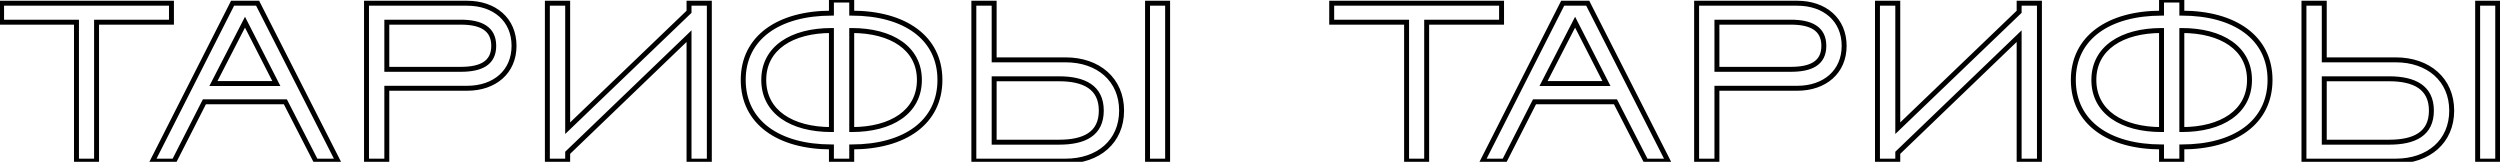 <?xml version="1.0" encoding="UTF-8"?> <svg xmlns="http://www.w3.org/2000/svg" width="757" height="49" viewBox="0 0 757 49" fill="none"> <path d="M51.915 6.715V7.463H52.664V6.715H51.915ZM51.915 0.977H52.664V0.228H51.915V0.977ZM0.482 0.977V0.228H-0.267V0.977H0.482ZM0.482 6.715H-0.267V7.463H0.482V6.715ZM23.159 6.715H23.907V5.966H23.159V6.715ZM23.159 48.79H22.41V49.538H23.159V48.79ZM29.238 48.79V49.538H29.987V48.79H29.238ZM29.238 6.715V5.966H28.49V6.715H29.238ZM52.664 6.715V0.977H51.167V6.715H52.664ZM51.915 0.228H0.482V1.725H51.915V0.228ZM-0.267 0.977V6.715H1.23V0.977H-0.267ZM0.482 7.463H23.159V5.966H0.482V7.463ZM22.41 6.715V48.79H23.907V6.715H22.41ZM23.159 49.538H29.238V48.041H23.159V49.538ZM29.987 48.79V6.715H28.49V48.79H29.987ZM29.238 7.463H51.915V5.966H29.238V7.463ZM78.008 0.977L78.676 0.638L78.468 0.228H78.008V0.977ZM70.427 0.977V0.228H69.967L69.759 0.638L70.427 0.977ZM46.179 48.79L45.511 48.452L44.96 49.538H46.179V48.79ZM52.736 48.79V49.538H53.195L53.403 49.13L52.736 48.79ZM61.889 30.826V30.078H61.43L61.222 30.486L61.889 30.826ZM86.41 30.826L87.076 30.484L86.867 30.078H86.41V30.826ZM95.631 48.79L94.965 49.132L95.174 49.538H95.631V48.79ZM102.325 48.79V49.538H103.545L102.992 48.451L102.325 48.79ZM74.183 6.715L74.85 6.374L74.186 5.074L73.518 6.372L74.183 6.715ZM83.678 25.293V26.042H84.901L84.344 24.953L83.678 25.293ZM64.621 25.293L63.955 24.951L63.394 26.042H64.621V25.293ZM78.008 0.228H70.427V1.725H78.008V0.228ZM69.759 0.638L45.511 48.452L46.846 49.129L71.094 1.315L69.759 0.638ZM46.179 49.538H52.736V48.041H46.179V49.538ZM53.403 49.13L62.556 31.166L61.222 30.486L52.069 48.45L53.403 49.13ZM61.889 31.575H86.41V30.078H61.889V31.575ZM85.744 31.168L94.965 49.132L96.297 48.448L87.076 30.484L85.744 31.168ZM95.631 49.538H102.325V48.041H95.631V49.538ZM102.992 48.451L78.676 0.638L77.341 1.316L101.658 49.129L102.992 48.451ZM73.517 7.055L83.011 25.634L84.344 24.953L74.85 6.374L73.517 7.055ZM83.678 24.545H64.621V26.042H83.678V24.545ZM65.286 25.636L74.849 7.057L73.518 6.372L63.955 24.951L65.286 25.636ZM110.979 0.977V0.228H110.231V0.977H110.979ZM110.979 48.79H110.231V49.538H110.979V48.79ZM117.127 48.79V49.538H117.875V48.79H117.127ZM117.127 26.728V25.979H116.378V26.728H117.127ZM117.127 20.99H116.378V21.739H117.127V20.99ZM117.127 6.715V5.966H116.378V6.715H117.127ZM156.399 13.886C156.399 9.728 154.851 6.291 152.17 3.902C149.497 1.52 145.756 0.228 141.443 0.228V1.725C145.463 1.725 148.826 2.927 151.174 5.019C153.513 7.104 154.902 10.122 154.902 13.886H156.399ZM141.443 0.228H110.979V1.725H141.443V0.228ZM110.231 0.977V48.79H111.728V0.977H110.231ZM110.979 49.538H117.127V48.041H110.979V49.538ZM117.875 48.79V26.728H116.378V48.79H117.875ZM117.127 27.476H141.443V25.979H117.127V27.476ZM141.443 27.476C145.756 27.476 149.496 26.185 152.169 23.812C154.85 21.432 156.399 18.013 156.399 13.886H154.902C154.902 17.615 153.514 20.616 151.175 22.693C148.827 24.777 145.463 25.979 141.443 25.979V27.476ZM148.754 13.886C148.754 16.327 147.852 17.848 146.344 18.804C144.774 19.8 142.454 20.242 139.531 20.242V21.739C142.55 21.739 145.216 21.293 147.146 20.068C149.139 18.804 150.251 16.774 150.251 13.886H148.754ZM139.531 20.242H117.127V21.739H139.531V20.242ZM117.875 20.99V6.715H116.378V20.99H117.875ZM117.127 7.463H139.531V5.966H117.127V7.463ZM139.531 7.463C142.45 7.463 144.77 7.921 146.34 8.932C147.851 9.905 148.754 11.445 148.754 13.886H150.251C150.251 11 149.14 8.955 147.15 7.673C145.22 6.43 142.554 5.966 139.531 5.966V7.463ZM208.638 48.79H207.89V49.538H208.638V48.79ZM214.785 48.79V49.538H215.534V48.79H214.785ZM214.785 0.977H215.534V0.228H214.785V0.977ZM208.638 0.977V0.228H207.89V0.977H208.638ZM208.638 3.572L209.156 4.113L209.387 3.892V3.572H208.638ZM171.89 38.818H171.142V40.573L172.408 39.358L171.89 38.818ZM171.89 0.977H172.639V0.228H171.89V0.977ZM165.743 0.977V0.228H164.994V0.977H165.743ZM165.743 48.79H164.994V49.538H165.743V48.79ZM171.89 48.79V49.538H172.639V48.79H171.89ZM171.89 46.263L171.37 45.725L171.142 45.945V46.263H171.89ZM208.638 10.949H209.387V9.185L208.118 10.411L208.638 10.949ZM208.638 49.538H214.785V48.041H208.638V49.538ZM215.534 48.79V0.977H214.037V48.79H215.534ZM214.785 0.228H208.638V1.725H214.785V0.228ZM207.89 0.977V3.572H209.387V0.977H207.89ZM208.12 3.032L171.372 38.277L172.408 39.358L209.156 4.113L208.12 3.032ZM172.639 38.818V0.977H171.142V38.818H172.639ZM171.89 0.228H165.743V1.725H171.89V0.228ZM164.994 0.977V48.79H166.491V0.977H164.994ZM165.743 49.538H171.89V48.041H165.743V49.538ZM172.639 48.79V46.263H171.142V48.79H172.639ZM172.41 46.801C178.522 40.894 184.652 35.021 190.782 29.146C196.912 23.273 203.044 17.397 209.158 11.488L208.118 10.411C202.006 16.318 195.877 22.191 189.746 28.066C183.616 33.94 177.485 39.815 171.37 45.725L172.41 46.801ZM207.89 10.949V48.79H209.387V10.949H207.89ZM257.902 44.487V43.738H257.154V44.487H257.902ZM257.902 3.982H257.154V4.731H257.902V3.982ZM257.902 0.021H258.651V-0.728H257.902V0.021ZM251.755 0.021V-0.728H251.006V0.021H251.755ZM251.755 3.982V4.731H252.503V3.982H251.755ZM251.755 44.487H252.503V43.738H251.755V44.487ZM251.755 48.79H251.006V49.538H251.755V48.79ZM257.902 48.79V49.538H258.651V48.79H257.902ZM257.902 39.227H257.154V39.976H257.902V39.227ZM257.902 9.242V8.493H257.154V9.242H257.902ZM251.755 9.242H252.503V8.493H251.755V9.242ZM251.755 39.227V39.976H252.503V39.227H251.755ZM257.902 45.235C266.032 45.235 272.883 43.351 277.721 39.76C282.584 36.15 285.358 30.854 285.358 24.2H283.861C283.861 30.388 281.306 35.235 276.829 38.558C272.327 41.9 265.824 43.738 257.902 43.738V45.235ZM285.358 24.2C285.358 17.579 282.583 12.3 277.72 8.7C272.882 5.118 266.032 3.234 257.902 3.234V4.731C265.824 4.731 272.327 6.569 276.83 9.903C281.307 13.218 283.861 18.049 283.861 24.2H285.358ZM258.651 3.982V0.021H257.154V3.982H258.651ZM257.902 -0.728H251.755V0.769H257.902V-0.728ZM251.006 0.021V3.982H252.503V0.021H251.006ZM251.755 3.234C243.625 3.234 236.774 5.118 231.936 8.7C227.074 12.3 224.299 17.579 224.299 24.2H225.796C225.796 18.049 228.35 13.218 232.827 9.903C237.33 6.569 243.833 4.731 251.755 4.731V3.234ZM224.299 24.2C224.299 30.854 227.072 36.15 231.936 39.76C236.774 43.351 243.625 45.235 251.755 45.235V43.738C243.833 43.738 237.33 41.9 232.828 38.558C228.351 35.235 225.796 30.388 225.796 24.2H224.299ZM251.006 44.487V48.79H252.503V44.487H251.006ZM251.755 49.538H257.902V48.041H251.755V49.538ZM258.651 48.79V44.487H257.154V48.79H258.651ZM277.645 24.2C277.645 28.8 275.652 32.331 272.225 34.739C268.771 37.167 263.815 38.479 257.902 38.479V39.976C264.01 39.976 269.301 38.624 273.086 35.964C276.9 33.283 279.142 29.3 279.142 24.2H277.645ZM258.651 39.227V9.242H257.154V39.227H258.651ZM257.902 9.99C263.815 9.99 268.771 11.302 272.226 13.723C275.653 16.123 277.645 19.637 277.645 24.2H279.142C279.142 19.133 276.899 15.168 273.085 12.496C269.3 9.845 264.011 8.493 257.902 8.493V9.99ZM232.012 24.2C232.012 19.637 234.004 16.123 237.43 13.723C240.885 11.302 245.842 9.99 251.755 9.99V8.493C245.646 8.493 240.357 9.845 236.572 12.496C232.758 15.168 230.515 19.133 230.515 24.2H232.012ZM251.006 9.242V39.227H252.503V9.242H251.006ZM251.755 38.479C245.841 38.479 240.886 37.167 237.431 34.739C234.005 32.331 232.012 28.8 232.012 24.2H230.515C230.515 29.3 232.756 33.283 236.571 35.964C240.356 38.624 245.646 39.976 251.755 39.976V38.479ZM294.881 48.79H294.132V49.538H294.881V48.79ZM301.028 18.121H300.28V18.87H301.028V18.121ZM301.028 0.977H301.777V0.228H301.028V0.977ZM294.881 0.977V0.228H294.132V0.977H294.881ZM301.028 43.053H300.28V43.801H301.028V43.053ZM301.028 23.859V23.11H300.28V23.859H301.028ZM347.475 48.79H346.727V49.538H347.475V48.79ZM353.554 48.79V49.538H354.303V48.79H353.554ZM353.554 0.977H354.303V0.228H353.554V0.977ZM347.475 0.977V0.228H346.727V0.977H347.475ZM294.881 49.538H322.681V48.041H294.881V49.538ZM322.681 49.538C327.78 49.538 332.203 48.008 335.361 45.209C338.529 42.403 340.369 38.369 340.369 33.49H338.872C338.872 37.969 337.194 41.585 334.368 44.089C331.533 46.601 327.486 48.041 322.681 48.041V49.538ZM340.369 33.49C340.369 28.611 338.529 24.561 335.363 21.738C332.205 18.922 327.782 17.373 322.681 17.373V18.87C327.484 18.87 331.531 20.326 334.366 22.855C337.194 25.377 338.872 29.011 338.872 33.49H340.369ZM322.681 17.373H301.028V18.87H322.681V17.373ZM301.777 18.121V0.977H300.28V18.121H301.777ZM301.028 0.228H294.881V1.725H301.028V0.228ZM294.132 0.977V48.79H295.629V0.977H294.132ZM332.724 33.49C332.724 36.798 331.537 38.938 329.536 40.289C327.482 41.677 324.467 42.304 320.7 42.304V43.801C324.583 43.801 327.955 43.164 330.374 41.53C332.848 39.859 334.221 37.217 334.221 33.49H332.724ZM320.7 42.304H301.028V43.801H320.7V42.304ZM301.777 43.053V23.859H300.28V43.053H301.777ZM301.028 24.607H320.7V23.11H301.028V24.607ZM320.7 24.607C324.429 24.607 327.444 25.25 329.509 26.655C331.522 28.025 332.724 30.185 332.724 33.49H334.221C334.221 29.76 332.829 27.104 330.351 25.417C327.924 23.766 324.553 23.11 320.7 23.11V24.607ZM347.475 49.538H353.554V48.041H347.475V49.538ZM354.303 48.79V0.977H352.806V48.79H354.303ZM353.554 0.228H347.475V1.725H353.554V0.228ZM346.727 0.977V48.79H348.224V0.977H346.727ZM454.671 6.715V7.463H455.42V6.715H454.671ZM454.671 0.977H455.42V0.228H454.671V0.977ZM403.238 0.977V0.228H402.489V0.977H403.238ZM403.238 6.715H402.489V7.463H403.238V6.715ZM425.915 6.715H426.663V5.966H425.915V6.715ZM425.915 48.79H425.166V49.538H425.915V48.79ZM431.994 48.79V49.538H432.743V48.79H431.994ZM431.994 6.715V5.966H431.246V6.715H431.994ZM455.42 6.715V0.977H453.923V6.715H455.42ZM454.671 0.228H403.238V1.725H454.671V0.228ZM402.489 0.977V6.715H403.986V0.977H402.489ZM403.238 7.463H425.915V5.966H403.238V7.463ZM425.166 6.715V48.79H426.663V6.715H425.166ZM425.915 49.538H431.994V48.041H425.915V49.538ZM432.743 48.79V6.715H431.246V48.79H432.743ZM431.994 7.463H454.671V5.966H431.994V7.463ZM480.765 0.977L481.432 0.638L481.224 0.228H480.765V0.977ZM473.183 0.977V0.228H472.723L472.515 0.638L473.183 0.977ZM448.935 48.79L448.267 48.452L447.716 49.538H448.935V48.79ZM455.492 48.79V49.538H455.951L456.159 49.13L455.492 48.79ZM464.645 30.826V30.078H464.186L463.978 30.486L464.645 30.826ZM489.166 30.826L489.832 30.484L489.623 30.078H489.166V30.826ZM498.387 48.79L497.721 49.132L497.93 49.538H498.387V48.79ZM505.081 48.79V49.538H506.301L505.748 48.451L505.081 48.79ZM476.939 6.715L477.606 6.374L476.942 5.074L476.274 6.372L476.939 6.715ZM486.434 25.293V26.042H487.657L487.1 24.953L486.434 25.293ZM467.377 25.293L466.711 24.951L466.15 26.042H467.377V25.293ZM480.765 0.228H473.183V1.725H480.765V0.228ZM472.515 0.638L448.267 48.452L449.602 49.129L473.85 1.315L472.515 0.638ZM448.935 49.538H455.492V48.041H448.935V49.538ZM456.159 49.13L465.312 31.166L463.978 30.486L454.825 48.45L456.159 49.13ZM464.645 31.575H489.166V30.078H464.645V31.575ZM488.5 31.168L497.721 49.132L499.053 48.448L489.832 30.484L488.5 31.168ZM498.387 49.538H505.081V48.041H498.387V49.538ZM505.748 48.451L481.432 0.638L480.097 1.316L504.414 49.129L505.748 48.451ZM476.273 7.055L485.767 25.634L487.1 24.953L477.606 6.374L476.273 7.055ZM486.434 24.545H467.377V26.042H486.434V24.545ZM468.042 25.636L477.605 7.057L476.274 6.372L466.711 24.951L468.042 25.636ZM513.735 0.977V0.228H512.987V0.977H513.735ZM513.735 48.79H512.987V49.538H513.735V48.79ZM519.883 48.79V49.538H520.631V48.79H519.883ZM519.883 26.728V25.979H519.134V26.728H519.883ZM519.883 20.99H519.134V21.739H519.883V20.99ZM519.883 6.715V5.966H519.134V6.715H519.883ZM559.155 13.886C559.155 9.728 557.607 6.291 554.926 3.902C552.253 1.52 548.512 0.228 544.199 0.228V1.725C548.219 1.725 551.582 2.927 553.93 5.019C556.268 7.104 557.658 10.122 557.658 13.886H559.155ZM544.199 0.228H513.735V1.725H544.199V0.228ZM512.987 0.977V48.79H514.484V0.977H512.987ZM513.735 49.538H519.883V48.041H513.735V49.538ZM520.631 48.79V26.728H519.134V48.79H520.631ZM519.883 27.476H544.199V25.979H519.883V27.476ZM544.199 27.476C548.512 27.476 552.252 26.185 554.925 23.812C557.606 21.432 559.155 18.013 559.155 13.886H557.658C557.658 17.615 556.27 20.616 553.931 22.693C551.583 24.777 548.219 25.979 544.199 25.979V27.476ZM551.51 13.886C551.51 16.327 550.608 17.848 549.1 18.804C547.53 19.8 545.21 20.242 542.287 20.242V21.739C545.306 21.739 547.972 21.293 549.902 20.068C551.895 18.804 553.007 16.774 553.007 13.886H551.51ZM542.287 20.242H519.883V21.739H542.287V20.242ZM520.631 20.99V6.715H519.134V20.99H520.631ZM519.883 7.463H542.287V5.966H519.883V7.463ZM542.287 7.463C545.206 7.463 547.526 7.921 549.096 8.932C550.607 9.905 551.51 11.445 551.51 13.886H553.007C553.007 11 551.896 8.955 549.906 7.673C547.976 6.43 545.31 5.966 542.287 5.966V7.463ZM611.394 48.79H610.646V49.538H611.394V48.79ZM617.541 48.79V49.538H618.29V48.79H617.541ZM617.541 0.977H618.29V0.228H617.541V0.977ZM611.394 0.977V0.228H610.646V0.977H611.394ZM611.394 3.572L611.912 4.113L612.143 3.892V3.572H611.394ZM574.646 38.818H573.898V40.573L575.164 39.358L574.646 38.818ZM574.646 0.977H575.395V0.228H574.646V0.977ZM568.499 0.977V0.228H567.75V0.977H568.499ZM568.499 48.79H567.75V49.538H568.499V48.79ZM574.646 48.79V49.538H575.395V48.79H574.646ZM574.646 46.263L574.126 45.725L573.898 45.945V46.263H574.646ZM611.394 10.949H612.143V9.185L610.874 10.411L611.394 10.949ZM611.394 49.538H617.541V48.041H611.394V49.538ZM618.29 48.79V0.977H616.793V48.79H618.29ZM617.541 0.228H611.394V1.725H617.541V0.228ZM610.646 0.977V3.572H612.143V0.977H610.646ZM610.876 3.032L574.128 38.277L575.164 39.358L611.912 4.113L610.876 3.032ZM575.395 38.818V0.977H573.898V38.818H575.395ZM574.646 0.228H568.499V1.725H574.646V0.228ZM567.75 0.977V48.79H569.247V0.977H567.75ZM568.499 49.538H574.646V48.041H568.499V49.538ZM575.395 48.79V46.263H573.898V48.79H575.395ZM575.166 46.801C581.278 40.894 587.407 35.021 593.538 29.146C599.668 23.273 605.8 17.397 611.914 11.488L610.874 10.411C604.762 16.318 598.633 22.191 592.502 28.066C586.372 33.94 580.241 39.815 574.126 45.725L575.166 46.801ZM610.646 10.949V48.79H612.143V10.949H610.646ZM660.658 44.487V43.738H659.91V44.487H660.658ZM660.658 3.982H659.91V4.731H660.658V3.982ZM660.658 0.021H661.407V-0.728H660.658V0.021ZM654.511 0.021V-0.728H653.762V0.021H654.511ZM654.511 3.982V4.731H655.259V3.982H654.511ZM654.511 44.487H655.259V43.738H654.511V44.487ZM654.511 48.79H653.762V49.538H654.511V48.79ZM660.658 48.79V49.538H661.407V48.79H660.658ZM660.658 39.227H659.91V39.976H660.658V39.227ZM660.658 9.242V8.493H659.91V9.242H660.658ZM654.511 9.242H655.259V8.493H654.511V9.242ZM654.511 39.227V39.976H655.259V39.227H654.511ZM660.658 45.235C668.788 45.235 675.639 43.351 680.477 39.76C685.34 36.15 688.114 30.854 688.114 24.2H686.617C686.617 30.388 684.062 35.235 679.585 38.558C675.083 41.9 668.58 43.738 660.658 43.738V45.235ZM688.114 24.2C688.114 17.579 685.339 12.3 680.476 8.7C675.638 5.118 668.788 3.234 660.658 3.234V4.731C668.58 4.731 675.083 6.569 679.586 9.903C684.063 13.218 686.617 18.049 686.617 24.2H688.114ZM661.407 3.982V0.021H659.91V3.982H661.407ZM660.658 -0.728H654.511V0.769H660.658V-0.728ZM653.762 0.021V3.982H655.259V0.021H653.762ZM654.511 3.234C646.381 3.234 639.53 5.118 634.692 8.7C629.83 12.3 627.055 17.579 627.055 24.2H628.552C628.552 18.049 631.106 13.218 635.583 9.903C640.086 6.569 646.589 4.731 654.511 4.731V3.234ZM627.055 24.2C627.055 30.854 629.828 36.15 634.692 39.76C639.53 43.351 646.381 45.235 654.511 45.235V43.738C646.589 43.738 640.086 41.9 635.584 38.558C631.107 35.235 628.552 30.388 628.552 24.2H627.055ZM653.762 44.487V48.79H655.259V44.487H653.762ZM654.511 49.538H660.658V48.041H654.511V49.538ZM661.407 48.79V44.487H659.91V48.79H661.407ZM680.401 24.2C680.401 28.8 678.408 32.331 674.981 34.739C671.527 37.167 666.571 38.479 660.658 38.479V39.976C666.766 39.976 672.057 38.624 675.842 35.964C679.656 33.283 681.898 29.3 681.898 24.2H680.401ZM661.407 39.227V9.242H659.91V39.227H661.407ZM660.658 9.99C666.571 9.99 671.527 11.302 674.982 13.723C678.409 16.123 680.401 19.637 680.401 24.2H681.898C681.898 19.133 679.655 15.168 675.841 12.496C672.056 9.845 666.767 8.493 660.658 8.493V9.99ZM634.768 24.2C634.768 19.637 636.76 16.123 640.186 13.723C643.641 11.302 648.598 9.99 654.511 9.99V8.493C648.402 8.493 643.113 9.845 639.328 12.496C635.514 15.168 633.271 19.133 633.271 24.2H634.768ZM653.762 9.242V39.227H655.259V9.242H653.762ZM654.511 38.479C648.597 38.479 643.642 37.167 640.187 34.739C636.761 32.331 634.768 28.8 634.768 24.2H633.271C633.271 29.3 635.512 33.283 639.327 35.964C643.112 38.624 648.402 39.976 654.511 39.976V38.479ZM697.637 48.79H696.888V49.538H697.637V48.79ZM703.784 18.121H703.036V18.87H703.784V18.121ZM703.784 0.977H704.533V0.228H703.784V0.977ZM697.637 0.977V0.228H696.888V0.977H697.637ZM703.784 43.053H703.036V43.801H703.784V43.053ZM703.784 23.859V23.11H703.036V23.859H703.784ZM750.231 48.79H749.483V49.538H750.231V48.79ZM756.31 48.79V49.538H757.059V48.79H756.31ZM756.31 0.977H757.059V0.228H756.31V0.977ZM750.231 0.977V0.228H749.483V0.977H750.231ZM697.637 49.538H725.437V48.041H697.637V49.538ZM725.437 49.538C730.536 49.538 734.959 48.008 738.117 45.209C741.285 42.403 743.125 38.369 743.125 33.49H741.628C741.628 37.969 739.95 41.585 737.124 44.089C734.289 46.601 730.242 48.041 725.437 48.041V49.538ZM743.125 33.49C743.125 28.611 741.285 24.561 738.119 21.738C734.961 18.922 730.538 17.373 725.437 17.373V18.87C730.24 18.87 734.287 20.326 737.122 22.855C739.95 25.377 741.628 29.011 741.628 33.49H743.125ZM725.437 17.373H703.784V18.87H725.437V17.373ZM704.533 18.121V0.977H703.036V18.121H704.533ZM703.784 0.228H697.637V1.725H703.784V0.228ZM696.888 0.977V48.79H698.385V0.977H696.888ZM735.48 33.49C735.48 36.798 734.293 38.938 732.292 40.289C730.238 41.677 727.223 42.304 723.456 42.304V43.801C727.339 43.801 730.711 43.164 733.13 41.53C735.604 39.859 736.977 37.217 736.977 33.49H735.48ZM723.456 42.304H703.784V43.801H723.456V42.304ZM704.533 43.053V23.859H703.036V43.053H704.533ZM703.784 24.607H723.456V23.11H703.784V24.607ZM723.456 24.607C727.185 24.607 730.2 25.25 732.265 26.655C734.278 28.025 735.48 30.185 735.48 33.49H736.977C736.977 29.76 735.585 27.104 733.107 25.417C730.68 23.766 727.309 23.11 723.456 23.11V24.607ZM750.231 49.538H756.31V48.041H750.231V49.538ZM757.059 48.79V0.977H755.562V48.79H757.059ZM756.31 0.228H750.231V1.725H756.31V0.228ZM749.483 0.977V48.79H750.98V0.977H749.483Z" fill="black"></path> </svg> 